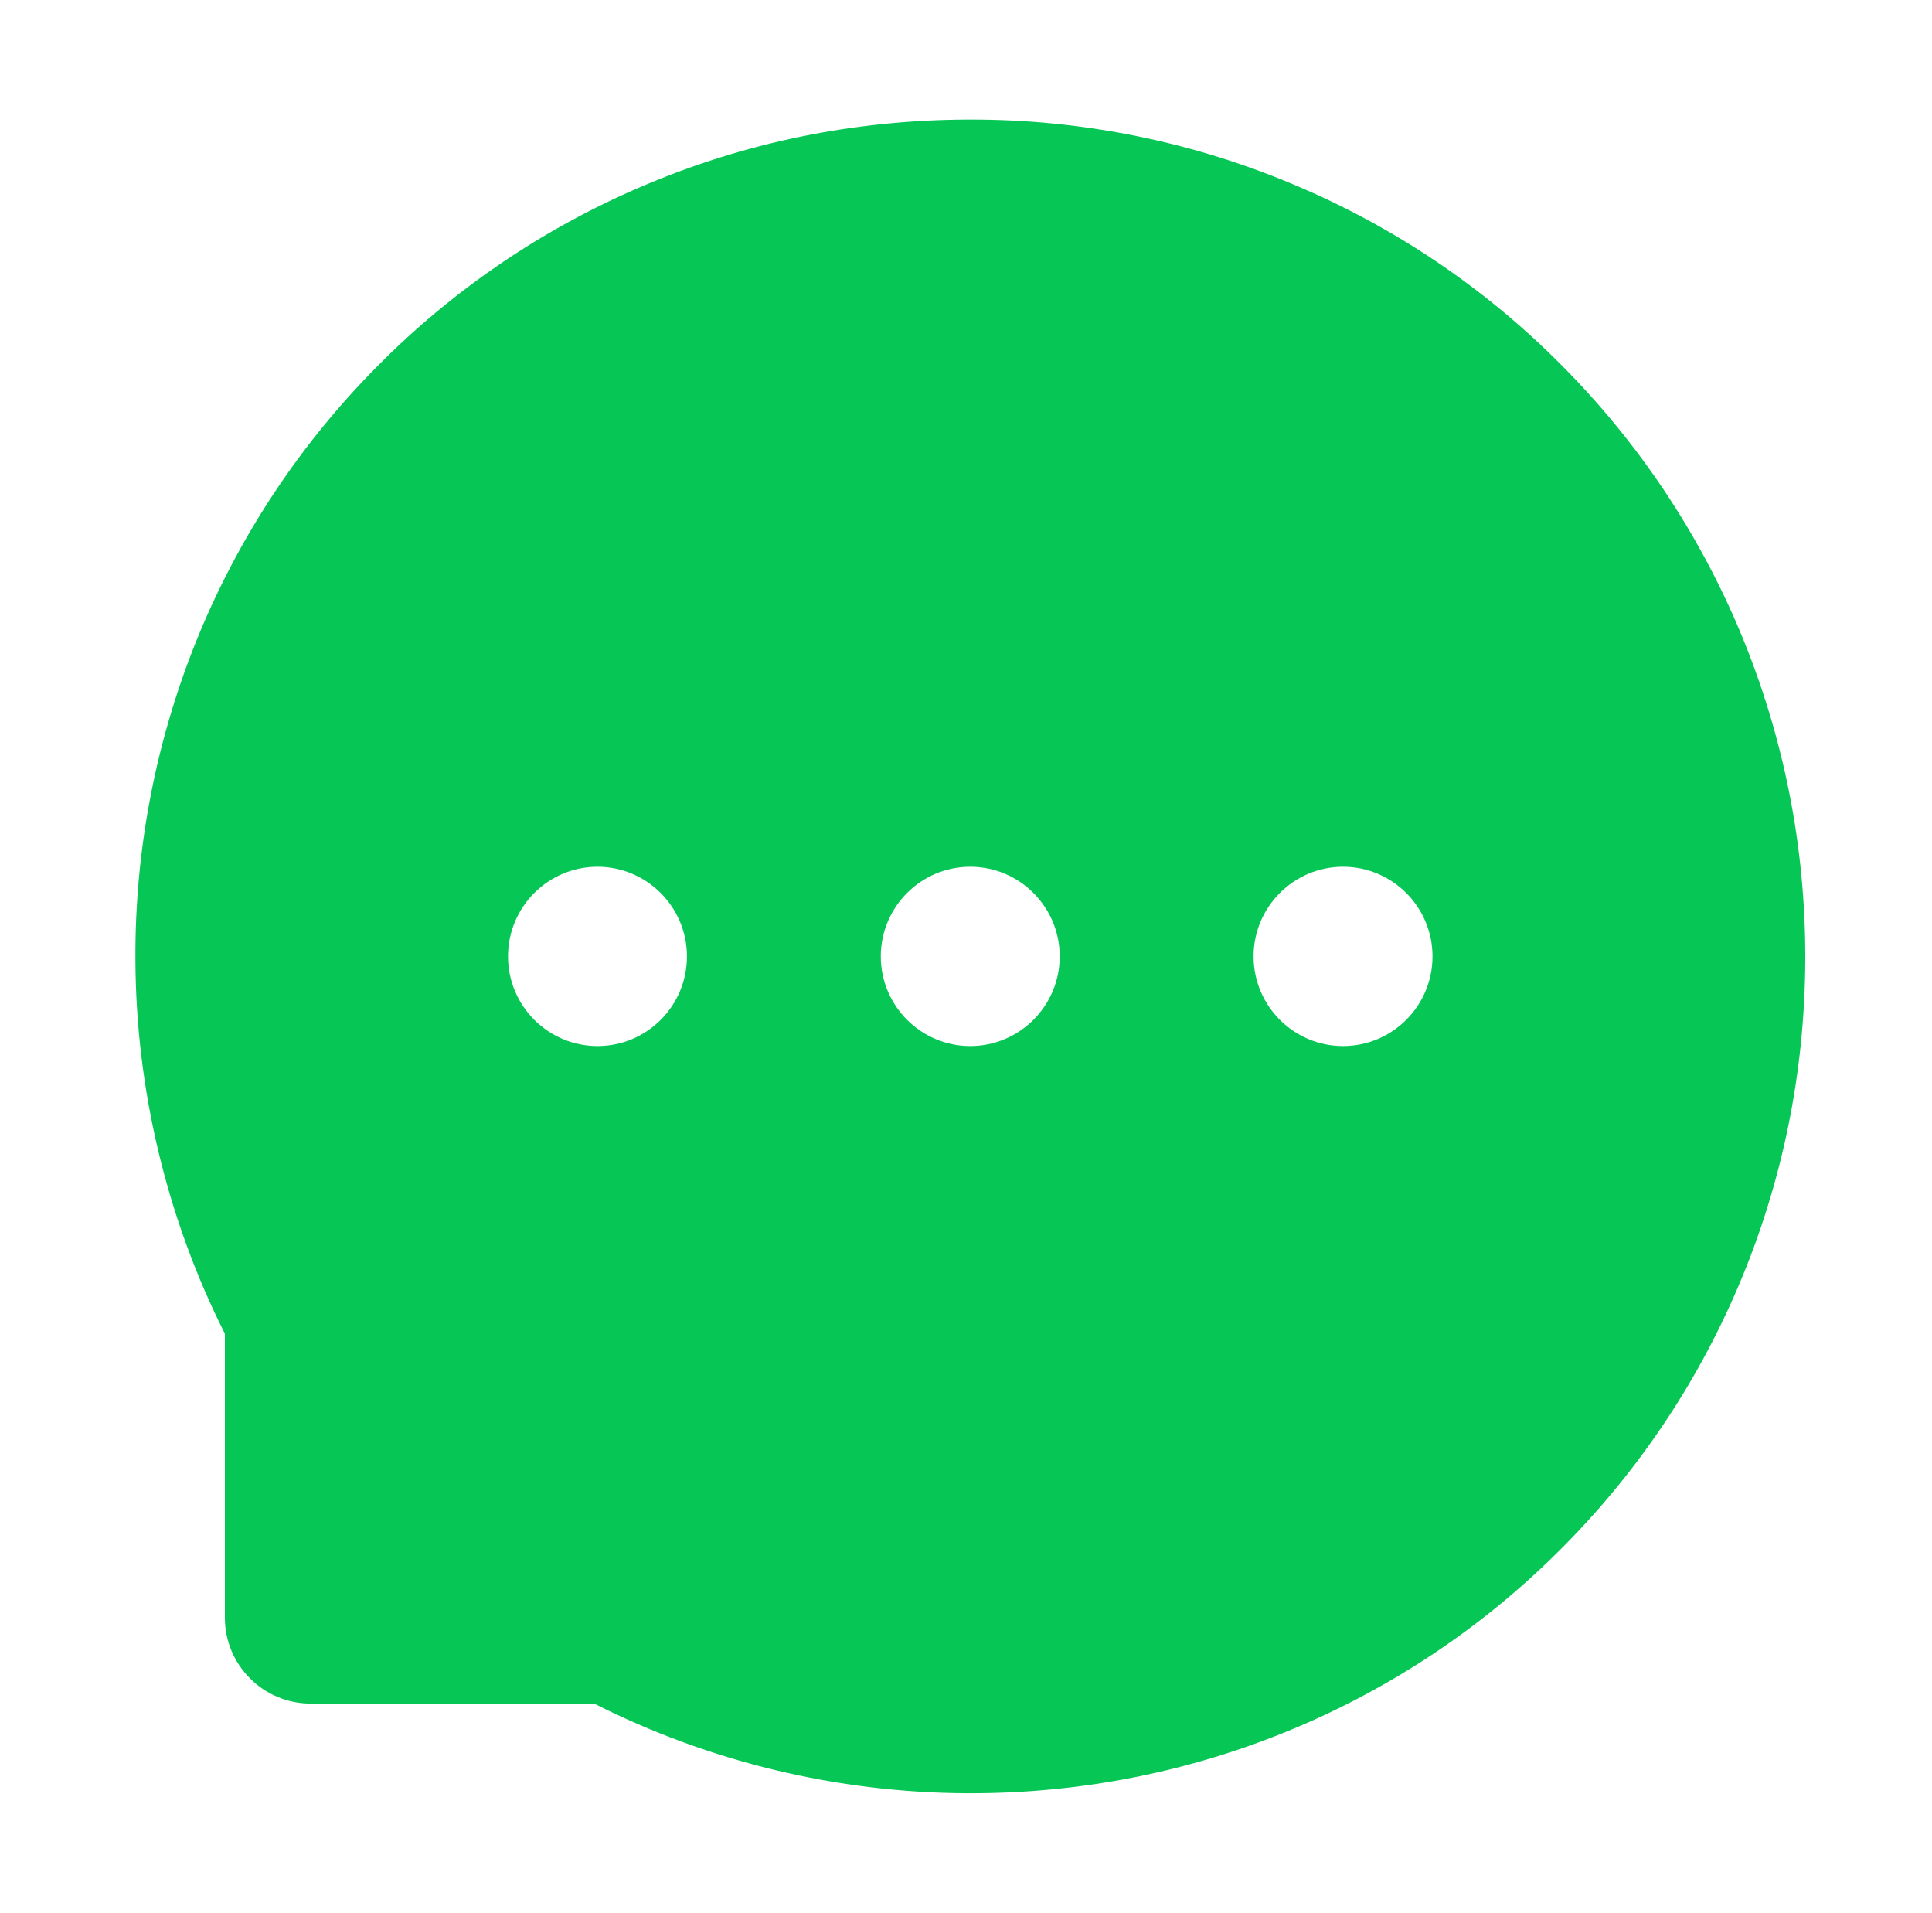 <svg width="99" height="98" viewBox="0 0 99 98" fill="none" xmlns="http://www.w3.org/2000/svg">
<path d="M89.177 32.386C87.029 27.261 83.906 22.603 79.98 18.672C76.065 14.733 71.415 11.602 66.294 9.456C61.048 7.246 55.411 6.113 49.718 6.125H49.527C43.737 6.154 38.138 7.302 32.865 9.561C27.788 11.729 23.181 14.866 19.304 18.796C15.416 22.719 12.328 27.361 10.212 32.463C8.016 37.768 6.903 43.459 6.939 49.201C6.968 55.843 8.556 62.437 11.523 68.332V82.879C11.523 85.31 13.495 87.281 15.916 87.281H30.444C36.366 90.27 42.902 91.843 49.536 91.875H49.737C55.46 91.875 61.002 90.765 66.227 88.593C71.322 86.472 75.955 83.377 79.865 79.481C83.808 75.567 86.908 70.993 89.081 65.892C91.33 60.609 92.478 54.991 92.507 49.191C92.526 43.363 91.397 37.707 89.177 32.386ZM30.616 53.594C28.089 53.594 26.032 51.536 26.032 49C26.032 46.464 28.089 44.406 30.616 44.406C33.142 44.406 35.2 46.464 35.2 49C35.2 51.536 33.152 53.594 30.616 53.594ZM49.718 53.594C47.192 53.594 45.134 51.536 45.134 49C45.134 46.464 47.192 44.406 49.718 44.406C52.245 44.406 54.302 46.464 54.302 49C54.302 51.536 52.245 53.594 49.718 53.594ZM68.82 53.594C66.294 53.594 64.236 51.536 64.236 49C64.236 46.464 66.294 44.406 68.82 44.406C71.347 44.406 73.405 46.464 73.405 49C73.405 51.536 71.347 53.594 68.82 53.594Z" fill="#06C755"/>
</svg>
